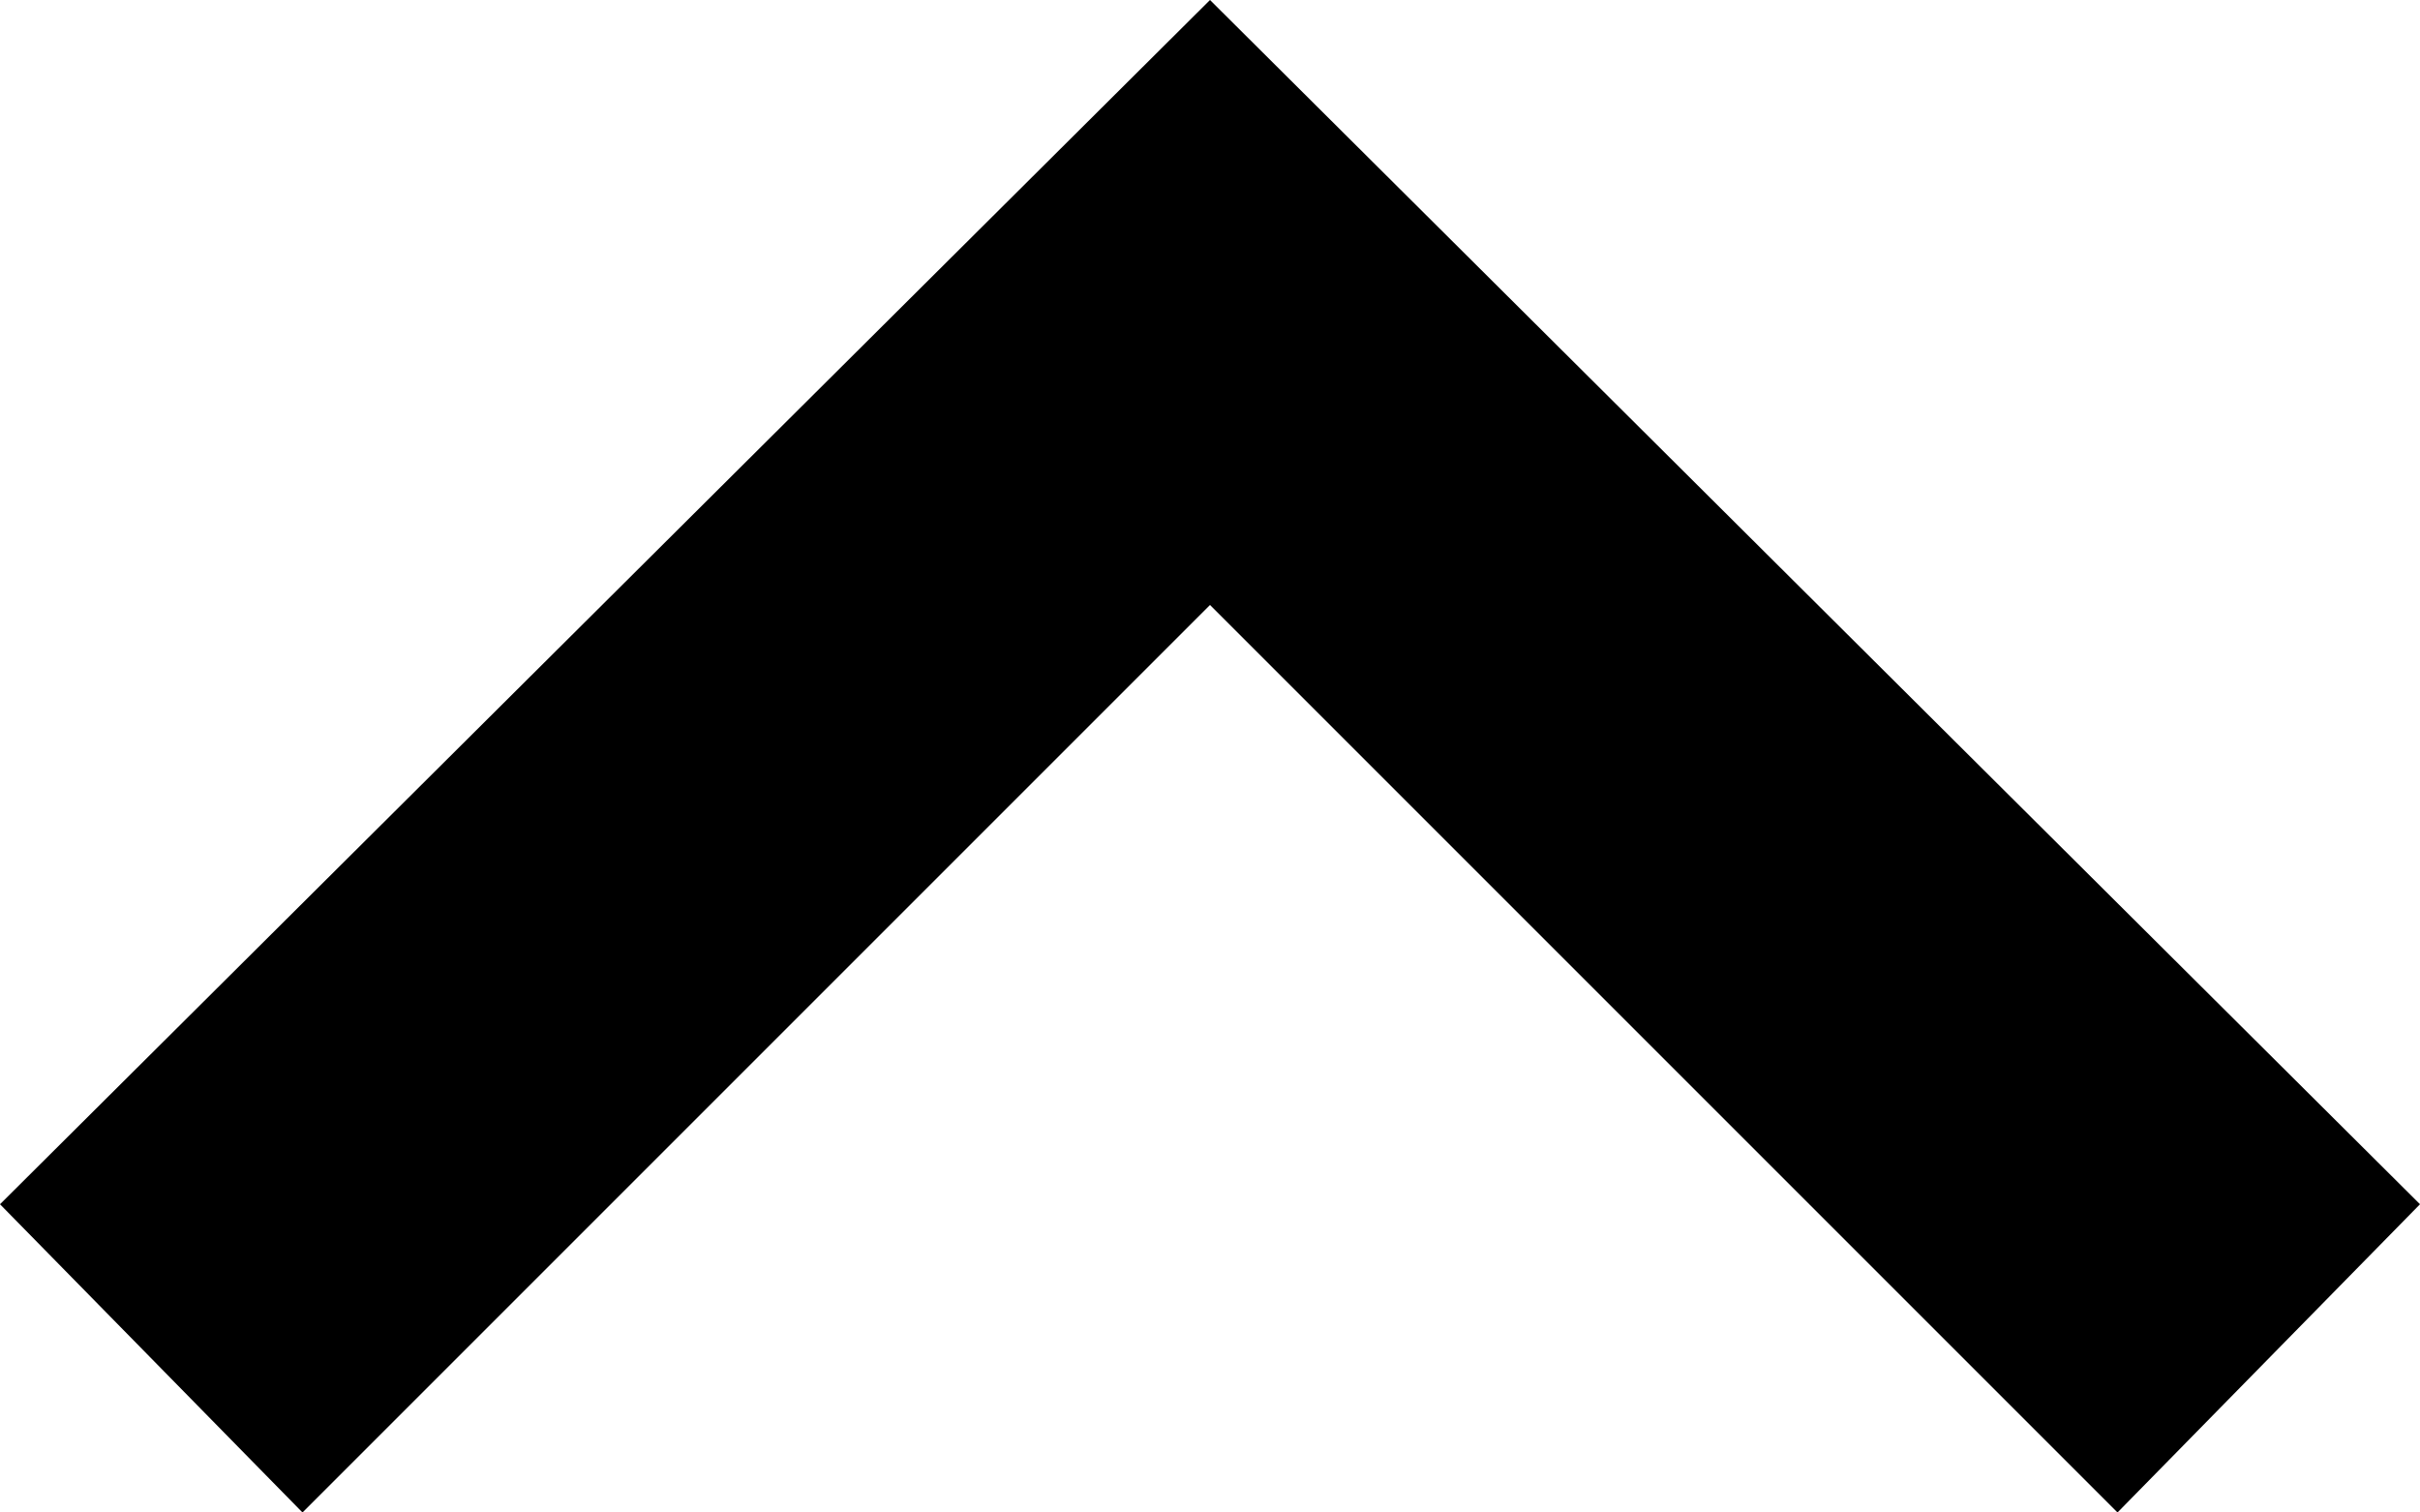 <?xml version="1.0" encoding="utf-8"?>
<!-- Generator: Adobe Illustrator 26.3.1, SVG Export Plug-In . SVG Version: 6.00 Build 0)  -->
<svg version="1.1" id="レイヤー_1" xmlns="http://www.w3.org/2000/svg" xmlns:xlink="http://www.w3.org/1999/xlink" x="0px"
	 y="0px" width="16px" height="10px" viewBox="0 0 16 10" style="enable-background:new 0 0 16 10;" xml:space="preserve">
<path d="M2,10L0,7.962L8,0l8,7.962L14,10L8,4L2,10z"/>
</svg>
